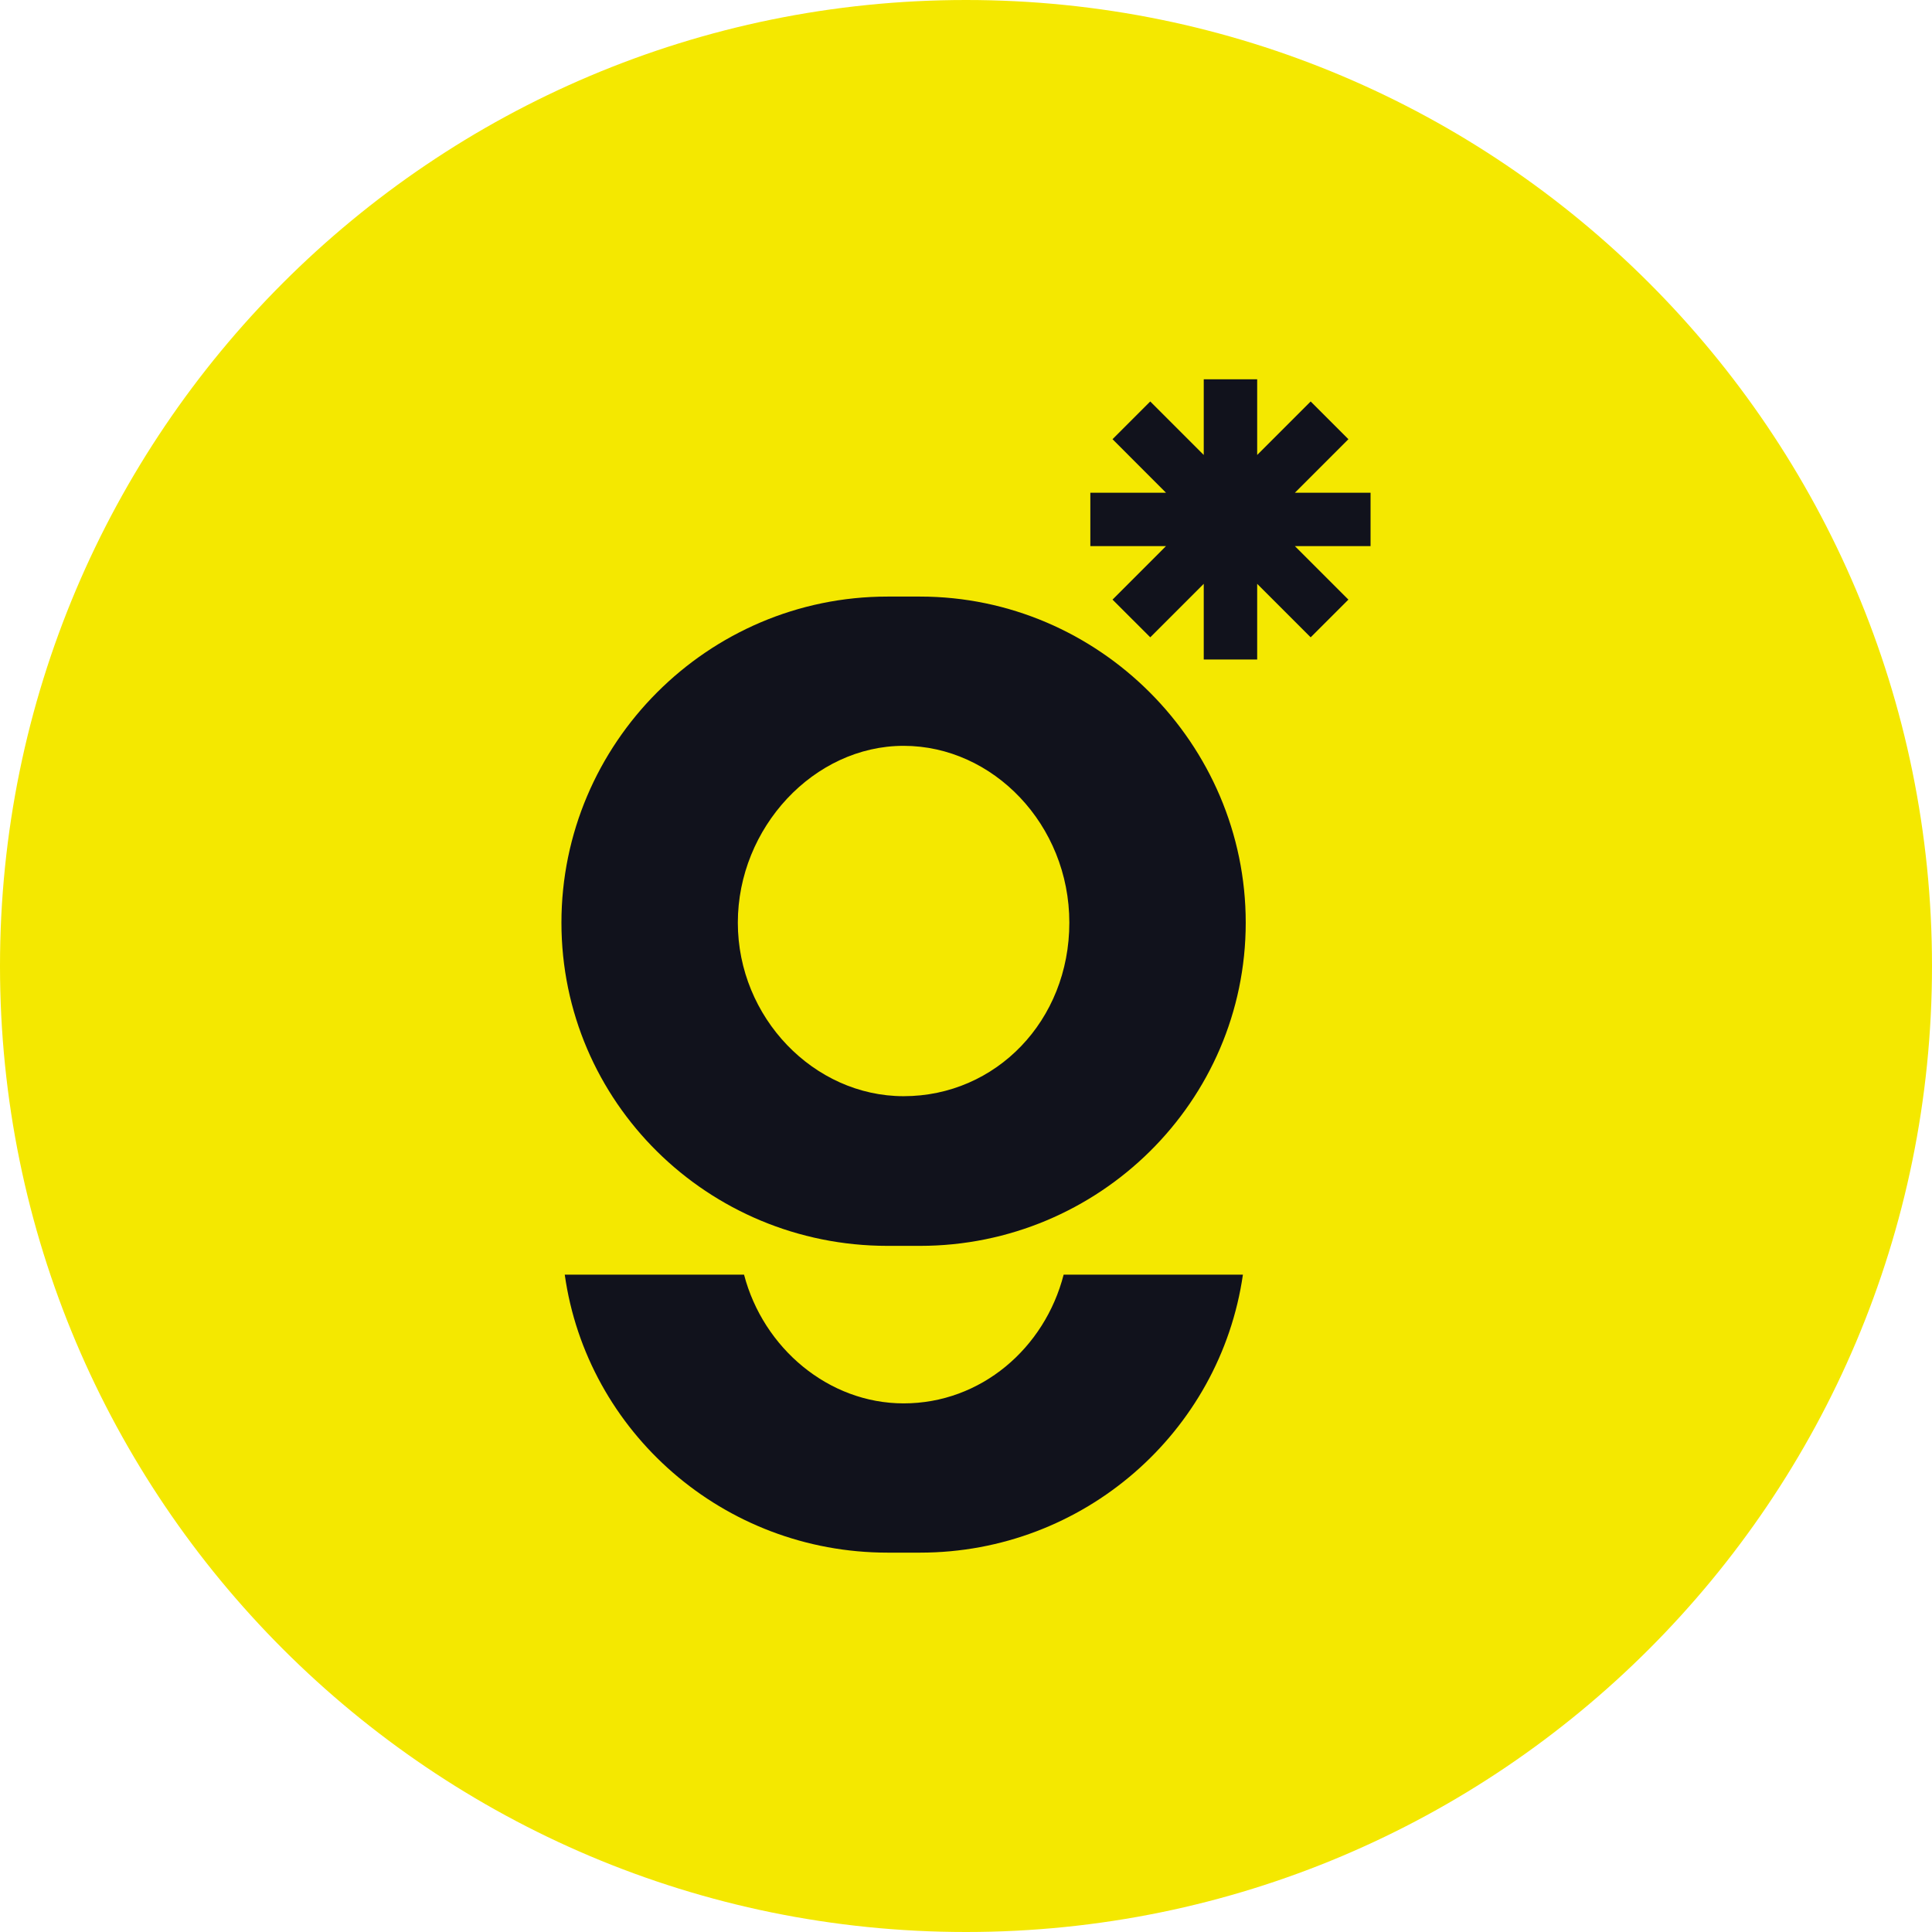 <svg width="70" height="70" viewBox="0 0 70 70" fill="none" xmlns="http://www.w3.org/2000/svg">
<g clip-path="url(#clip0_313_15)">
<path d="M35 70C54.33 70 70 54.33 70 35C70 15.67 54.33 0 35 0C15.67 0 0 15.67 0 35C0 54.33 15.67 70 35 70Z" fill="#F4E800"/>
<path d="M49.658 19.786H46.916L48.855 21.725L47.488 23.091L45.55 21.153V23.895H43.614V21.153L41.676 23.091L40.309 21.725L42.247 19.786H39.505V17.853H42.247L40.309 15.913L41.676 14.546L43.614 16.484V13.742H45.55V16.484L47.488 14.546L48.855 15.913L46.916 17.853H49.658V19.786Z" fill="#11121C"/>
<path d="M32.739 50.847C30.026 50.847 27.657 48.852 26.958 46.183H20.462C21.266 51.888 26.214 56.255 32.16 56.255H33.336C39.265 56.255 44.211 51.888 45.033 46.183H38.538C37.852 48.849 35.543 50.847 32.741 50.847H32.739Z" fill="#11121C"/>
<path d="M33.333 21.615H32.157C25.646 21.615 20.342 26.934 20.342 33.43C20.342 39.925 25.646 45.14 32.157 45.14H33.333C39.813 45.14 45.135 39.91 45.135 33.43C45.135 26.95 39.816 21.615 33.333 21.615ZM32.739 39.717C29.491 39.717 26.733 36.87 26.733 33.43C26.733 29.989 29.491 27.023 32.739 27.023C35.986 27.023 38.744 29.885 38.744 33.43C38.744 36.975 36.091 39.717 32.739 39.717Z" fill="#11121C"/>
</g>
<defs>
<clipPath id="clip0_313_15">
<rect width="70" height="70" fill="white"/>
</clipPath>
</defs>
</svg>
